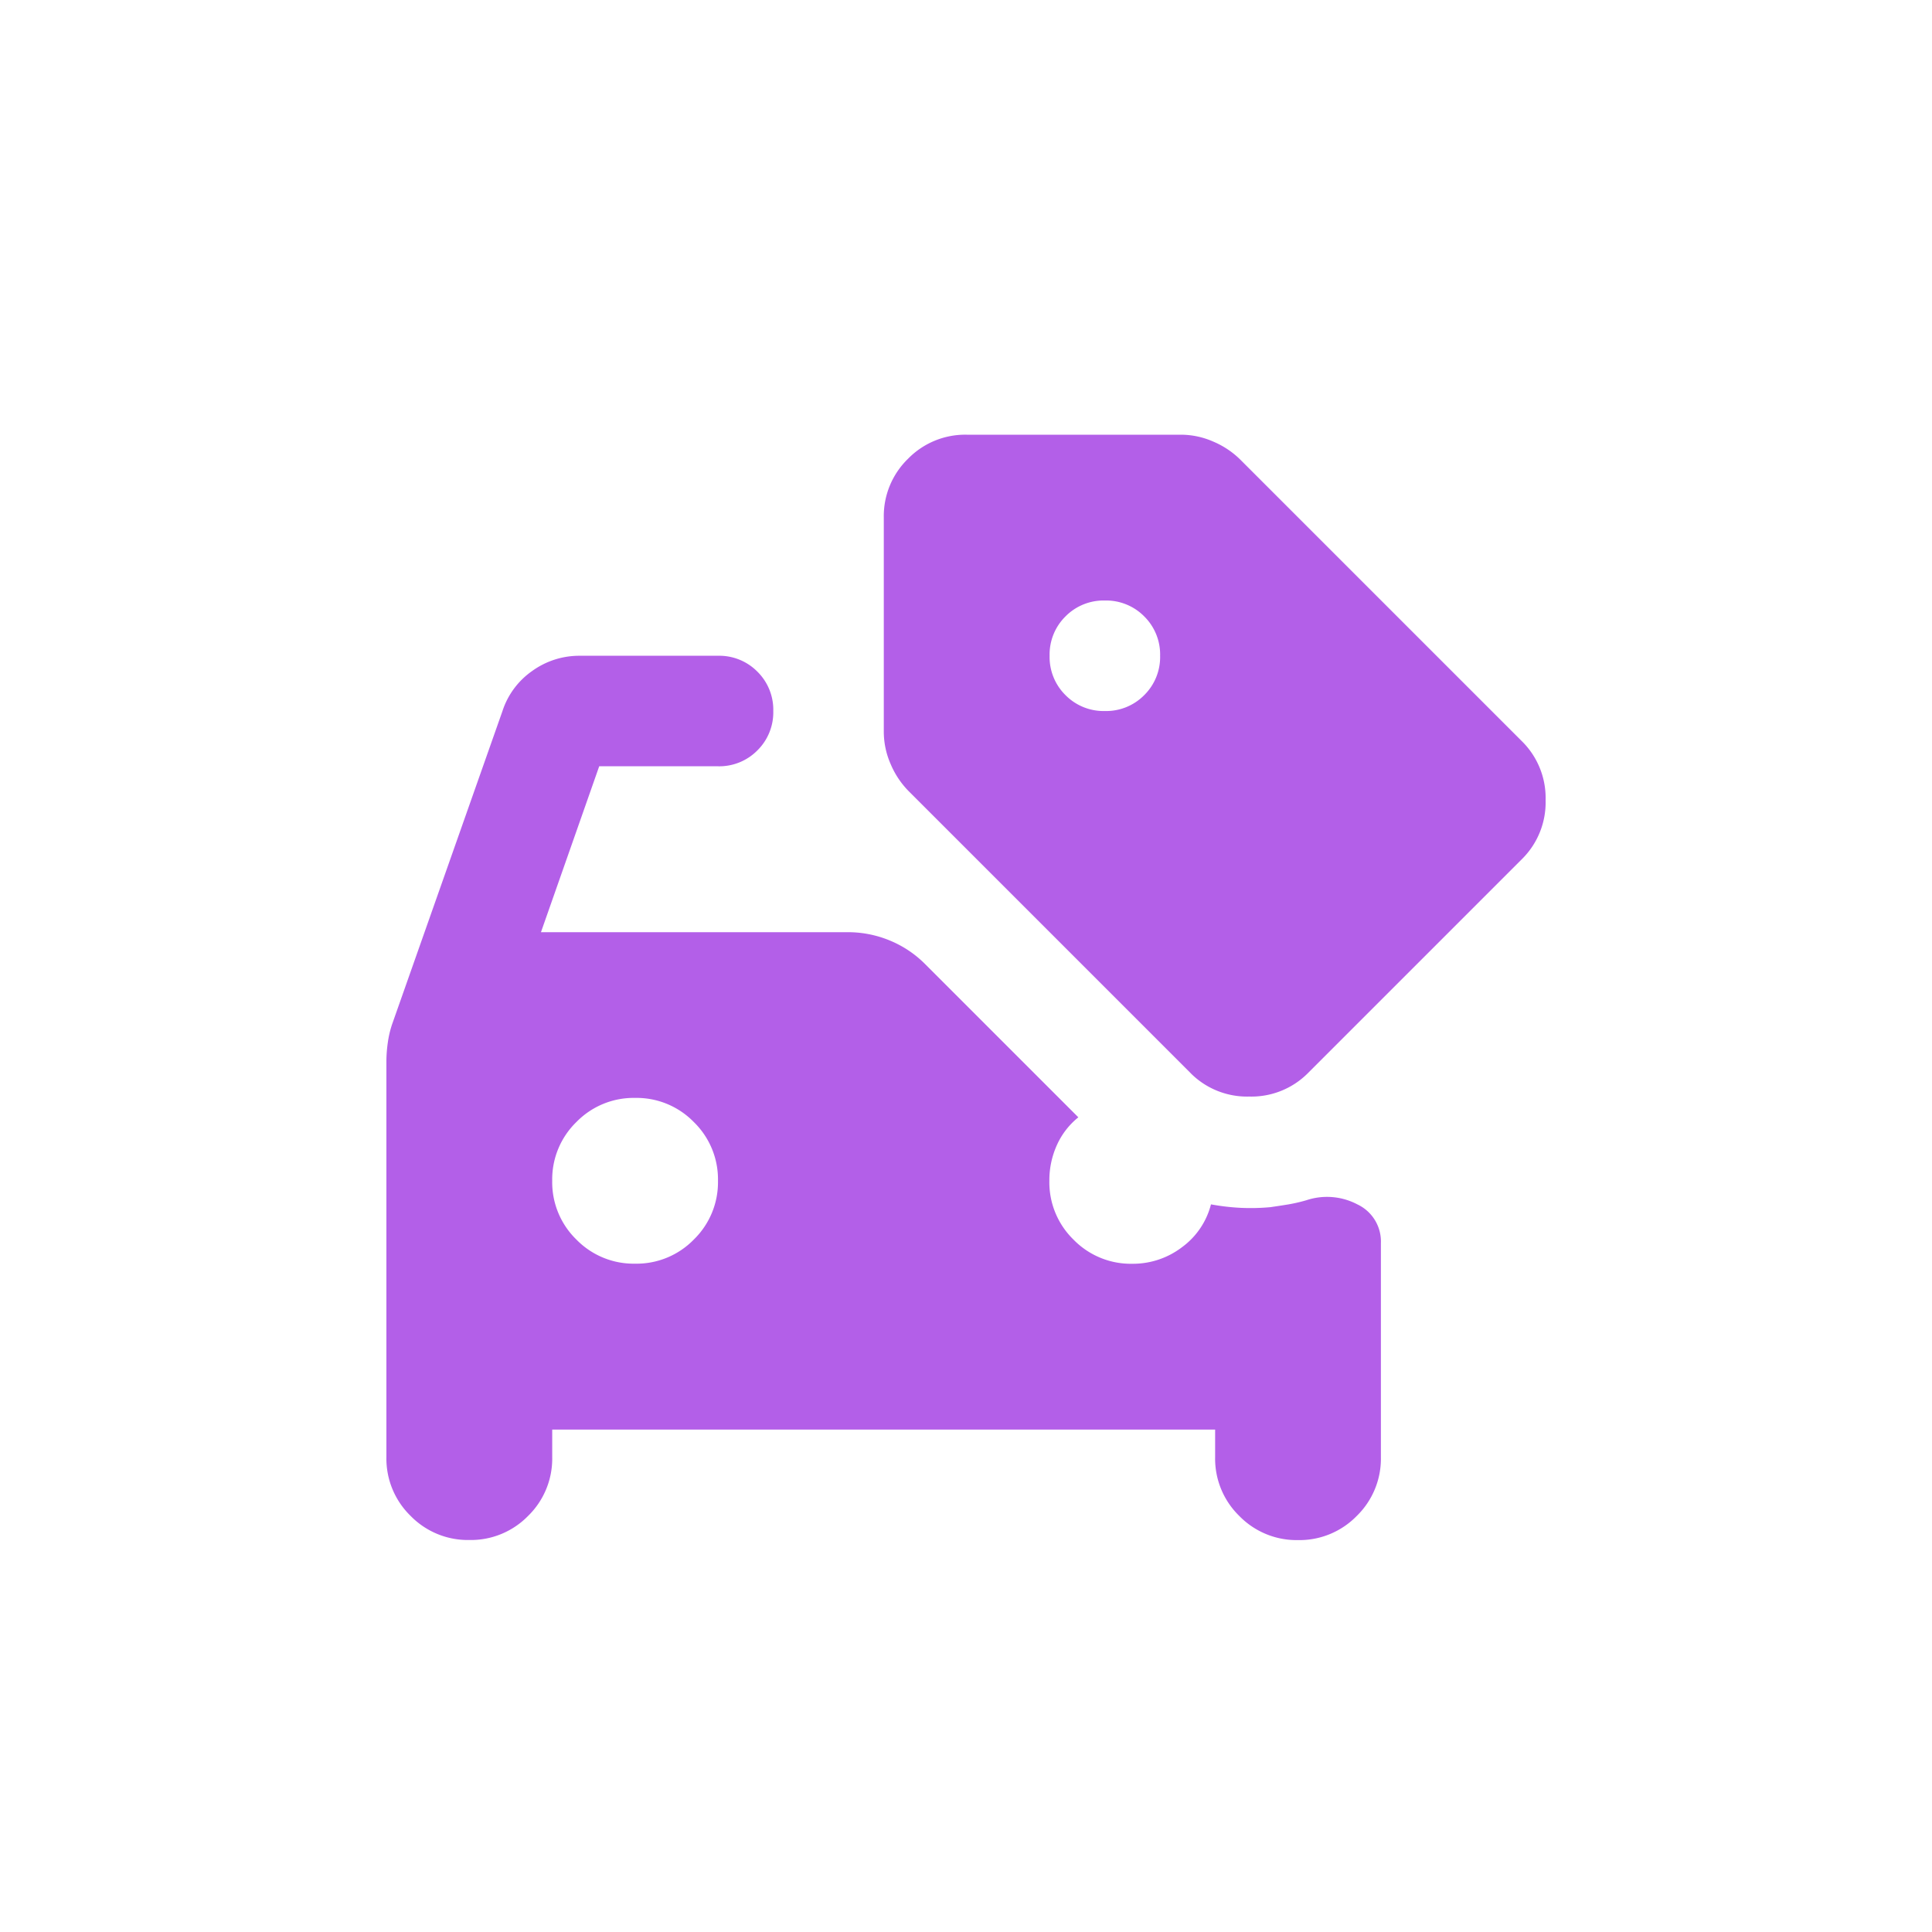 <svg xmlns="http://www.w3.org/2000/svg" width="40" height="40" viewBox="0 0 40 40">
  <g id="Group_50878" data-name="Group 50878" transform="translate(-23878 -17025)">
    <rect id="Rectangle_9146" data-name="Rectangle 9146" width="40" height="40" transform="translate(23878 17025)" fill="#fafafa" opacity="0"/>
    <path id="car_tag_24dp_226CF4_FILL1_wght400_GRAD0_opsz24" d="M81.716-897.116a1.655,1.655,0,0,1-1.216-.5,1.655,1.655,0,0,1-.5-1.216v-8.181a2.828,2.828,0,0,1,.029-.4,2.124,2.124,0,0,1,.086-.372l2.288-6.493a1.622,1.622,0,0,1,.615-.83,1.666,1.666,0,0,1,.987-.315h2.861a1.107,1.107,0,0,1,.815.329,1.107,1.107,0,0,1,.329.815,1.107,1.107,0,0,1-.329.815,1.107,1.107,0,0,1-.815.329h-2.46L83.2-909.7h6.35a2.259,2.259,0,0,1,.872.172,2.223,2.223,0,0,1,.729.486l3.175,3.175a1.546,1.546,0,0,0-.443.572,1.763,1.763,0,0,0-.157.744,1.655,1.655,0,0,0,.5,1.216,1.655,1.655,0,0,0,1.216.5,1.674,1.674,0,0,0,1.03-.343,1.585,1.585,0,0,0,.6-.887,4.69,4.69,0,0,0,.615.072,4.447,4.447,0,0,0,.615-.014q.2-.029.372-.057a3.384,3.384,0,0,0,.372-.086,1.351,1.351,0,0,1,1.058.086.849.849,0,0,1,.486.8v4.434a1.655,1.655,0,0,1-.5,1.216,1.655,1.655,0,0,1-1.216.5,1.655,1.655,0,0,1-1.216-.5,1.655,1.655,0,0,1-.5-1.216v-.572H83.433v.572a1.655,1.655,0,0,1-.5,1.216A1.655,1.655,0,0,1,81.716-897.116Zm3.433-5.721a1.655,1.655,0,0,0,1.216-.5,1.655,1.655,0,0,0,.5-1.216,1.655,1.655,0,0,0-.5-1.216,1.655,1.655,0,0,0-1.216-.5,1.655,1.655,0,0,0-1.216.5,1.655,1.655,0,0,0-.5,1.216,1.655,1.655,0,0,0,.5,1.216A1.655,1.655,0,0,0,85.149-902.837Zm9.726-11.442a1.107,1.107,0,0,0,.815-.329,1.107,1.107,0,0,0,.329-.815,1.107,1.107,0,0,0-.329-.815,1.107,1.107,0,0,0-.815-.329,1.107,1.107,0,0,0-.815.329,1.107,1.107,0,0,0-.329.815,1.107,1.107,0,0,0,.329.815A1.107,1.107,0,0,0,94.875-914.279Zm1.774,7.495-5.836-5.836a1.785,1.785,0,0,1-.372-.558,1.671,1.671,0,0,1-.143-.672v-4.434a1.655,1.655,0,0,1,.5-1.216,1.655,1.655,0,0,1,1.216-.5h4.434a1.671,1.671,0,0,1,.672.143,1.784,1.784,0,0,1,.558.372l5.836,5.836a1.649,1.649,0,0,1,.486,1.216,1.65,1.65,0,0,1-.486,1.216l-4.434,4.434a1.649,1.649,0,0,1-1.216.486A1.649,1.649,0,0,1,96.648-906.784Z" transform="translate(23806 17954)" fill="#b35fe8"/>
  </g>
</svg>
